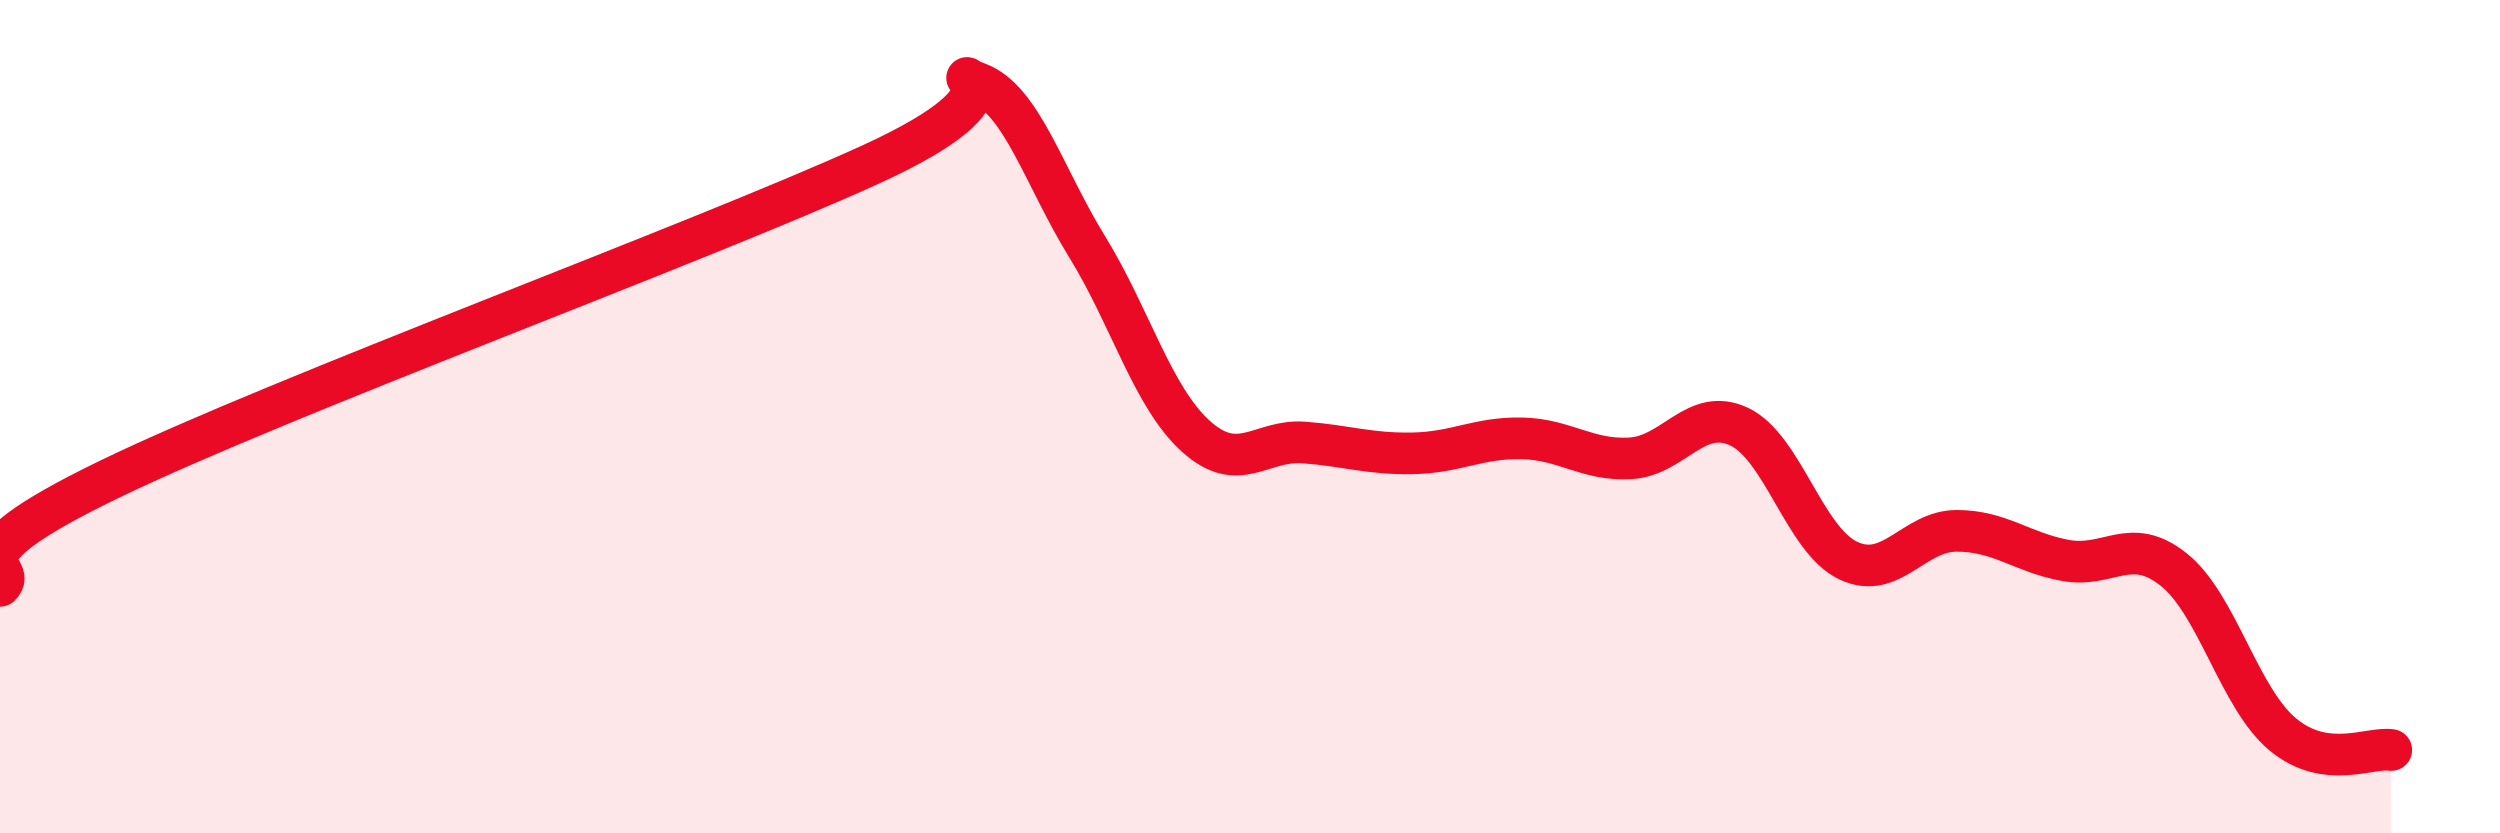 
    <svg width="60" height="20" viewBox="0 0 60 20" xmlns="http://www.w3.org/2000/svg">
      <path
        d="M 0,14.06 C 0.52,13.55 -1.56,13.53 2.61,11.51 C 6.78,9.49 16.7,5.86 20.87,3.96 C 25.04,2.06 22.44,1.61 23.48,2 C 24.52,2.39 25.05,4.23 26.09,5.92 C 27.13,7.61 27.66,9.53 28.7,10.47 C 29.74,11.41 30.26,10.54 31.3,10.62 C 32.34,10.7 32.87,10.9 33.91,10.88 C 34.95,10.86 35.48,10.5 36.52,10.52 C 37.56,10.54 38.09,11.06 39.13,11 C 40.17,10.94 40.7,9.75 41.74,10.24 C 42.78,10.73 43.31,12.95 44.35,13.45 C 45.39,13.95 45.92,12.74 46.96,12.74 C 48,12.74 48.53,13.26 49.57,13.45 C 50.61,13.64 51.13,12.84 52.17,13.67 C 53.21,14.5 53.74,16.75 54.78,17.62 C 55.82,18.49 56.87,17.92 57.39,18L57.39 20L0 20Z"
        fill="#EB0A25"
        opacity="0.1"
        stroke-linecap="round"
        stroke-linejoin="round"
      />
      <path
        d="M 0,14.06 C 0.52,13.55 -1.56,13.53 2.61,11.51 C 6.78,9.49 16.7,5.86 20.87,3.96 C 25.04,2.06 22.44,1.61 23.48,2 C 24.52,2.39 25.05,4.23 26.09,5.92 C 27.13,7.61 27.66,9.53 28.7,10.47 C 29.74,11.41 30.26,10.54 31.3,10.62 C 32.34,10.7 32.87,10.9 33.91,10.88 C 34.95,10.86 35.48,10.5 36.52,10.52 C 37.56,10.54 38.09,11.06 39.13,11 C 40.17,10.94 40.7,9.75 41.74,10.24 C 42.78,10.73 43.31,12.95 44.35,13.45 C 45.39,13.95 45.92,12.74 46.96,12.74 C 48,12.74 48.53,13.26 49.57,13.45 C 50.61,13.64 51.13,12.84 52.17,13.67 C 53.21,14.5 53.74,16.75 54.78,17.62 C 55.82,18.49 56.87,17.92 57.39,18"
        stroke="#EB0A25"
        stroke-width="1"
        fill="none"
        stroke-linecap="round"
        stroke-linejoin="round"
      />
    </svg>
  